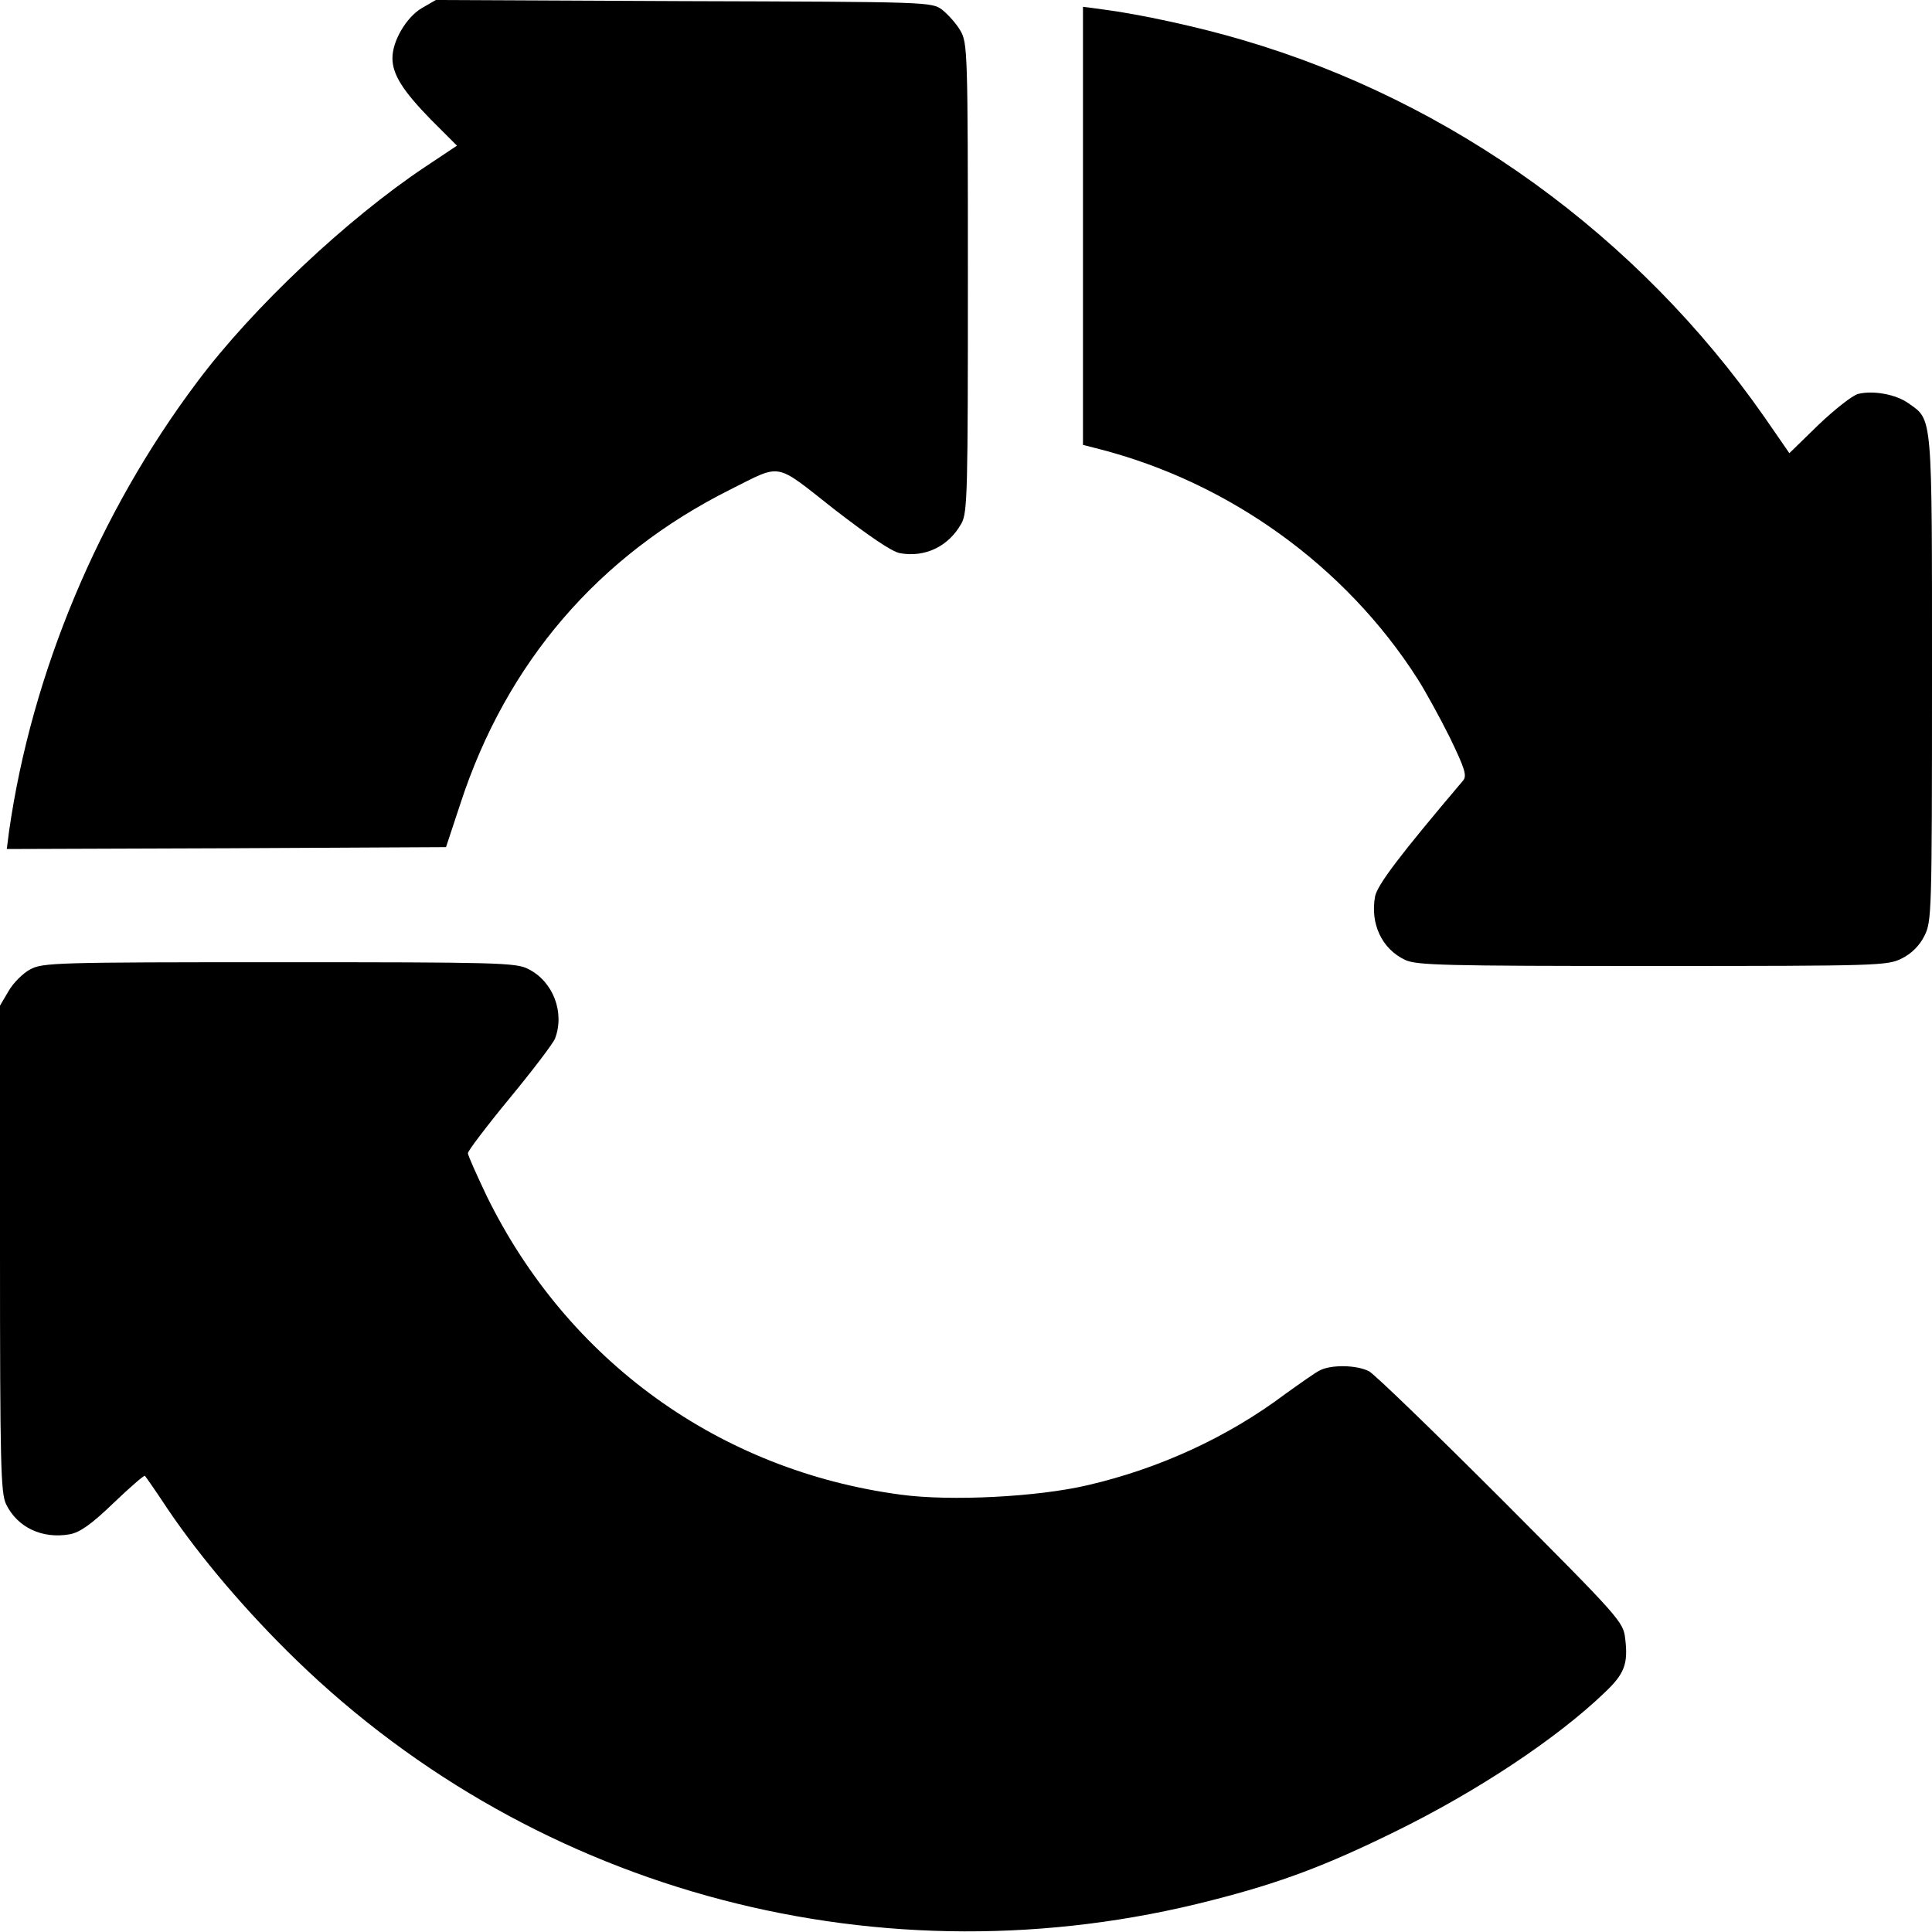 <?xml version="1.0" standalone="no"?>
<!DOCTYPE svg PUBLIC "-//W3C//DTD SVG 20010904//EN"
 "http://www.w3.org/TR/2001/REC-SVG-20010904/DTD/svg10.dtd">
<svg version="1.0" xmlns="http://www.w3.org/2000/svg"
 width="512pt" height="512pt" viewBox="0 0 512 512"
 preserveAspectRatio="xMidYMid meet">

<g transform="translate(0,512) scale(0.1,-0.1)"
fill="#000000" stroke="none">
<path d="M1117 5098 c-40 -24 -77 -86 -77 -132 0 -43 27 -86 101 -162 l70 -70
-84 -56 c-207 -138 -458 -374 -605 -571 -260 -346 -438 -771 -498 -1190 l-6
-47 582 2 582 3 38 115 c122 374 366 658 716 833 138 69 115 73 274 -52 92
-71 153 -113 175 -117 67 -12 129 18 163 79 16 29 17 83 17 652 0 602 -1 621
-20 654 -11 19 -33 43 -48 55 -28 21 -35 21 -685 23 l-657 3 -38 -22z"/>
<path d="M2870 4521 l0 -580 43 -11 c346 -89 653 -311 843 -608 20 -31 59
-102 86 -156 41 -85 46 -102 35 -115 -167 -197 -227 -276 -233 -307 -13 -72
18 -139 80 -168 30 -14 103 -16 655 -16 603 0 623 1 661 20 26 13 47 34 60 60
19 38 20 58 20 681 0 706 2 685 -62 730 -33 24 -94 35 -134 25 -15 -4 -62 -41
-105 -82 l-77 -75 -67 97 c-335 479 -826 835 -1382 998 -118 35 -271 68 -370
81 l-53 7 0 -581z"/>
<path d="M80 2551 c-19 -10 -45 -36 -57 -57 l-23 -39 0 -643 c0 -574 2 -648
16 -678 30 -62 96 -93 169 -80 27 5 58 27 116 83 44 42 81 74 83 72 2 -2 30
-42 61 -89 88 -130 210 -273 341 -400 640 -620 1556 -860 2425 -636 181 46
303 92 484 181 219 107 431 248 557 369 53 50 63 76 55 143 -5 45 -12 53 -328
370 -178 178 -336 331 -351 339 -33 17 -101 18 -131 2 -12 -6 -53 -35 -92 -63
-152 -114 -333 -197 -523 -241 -132 -31 -363 -43 -495 -25 -481 64 -883 355
-1097 791 -27 57 -50 108 -50 114 0 6 50 72 111 146 61 74 115 145 120 158 26
69 -5 151 -71 184 -32 17 -85 18 -660 18 -590 0 -627 -1 -660 -19z"/>
</g>
</svg>
